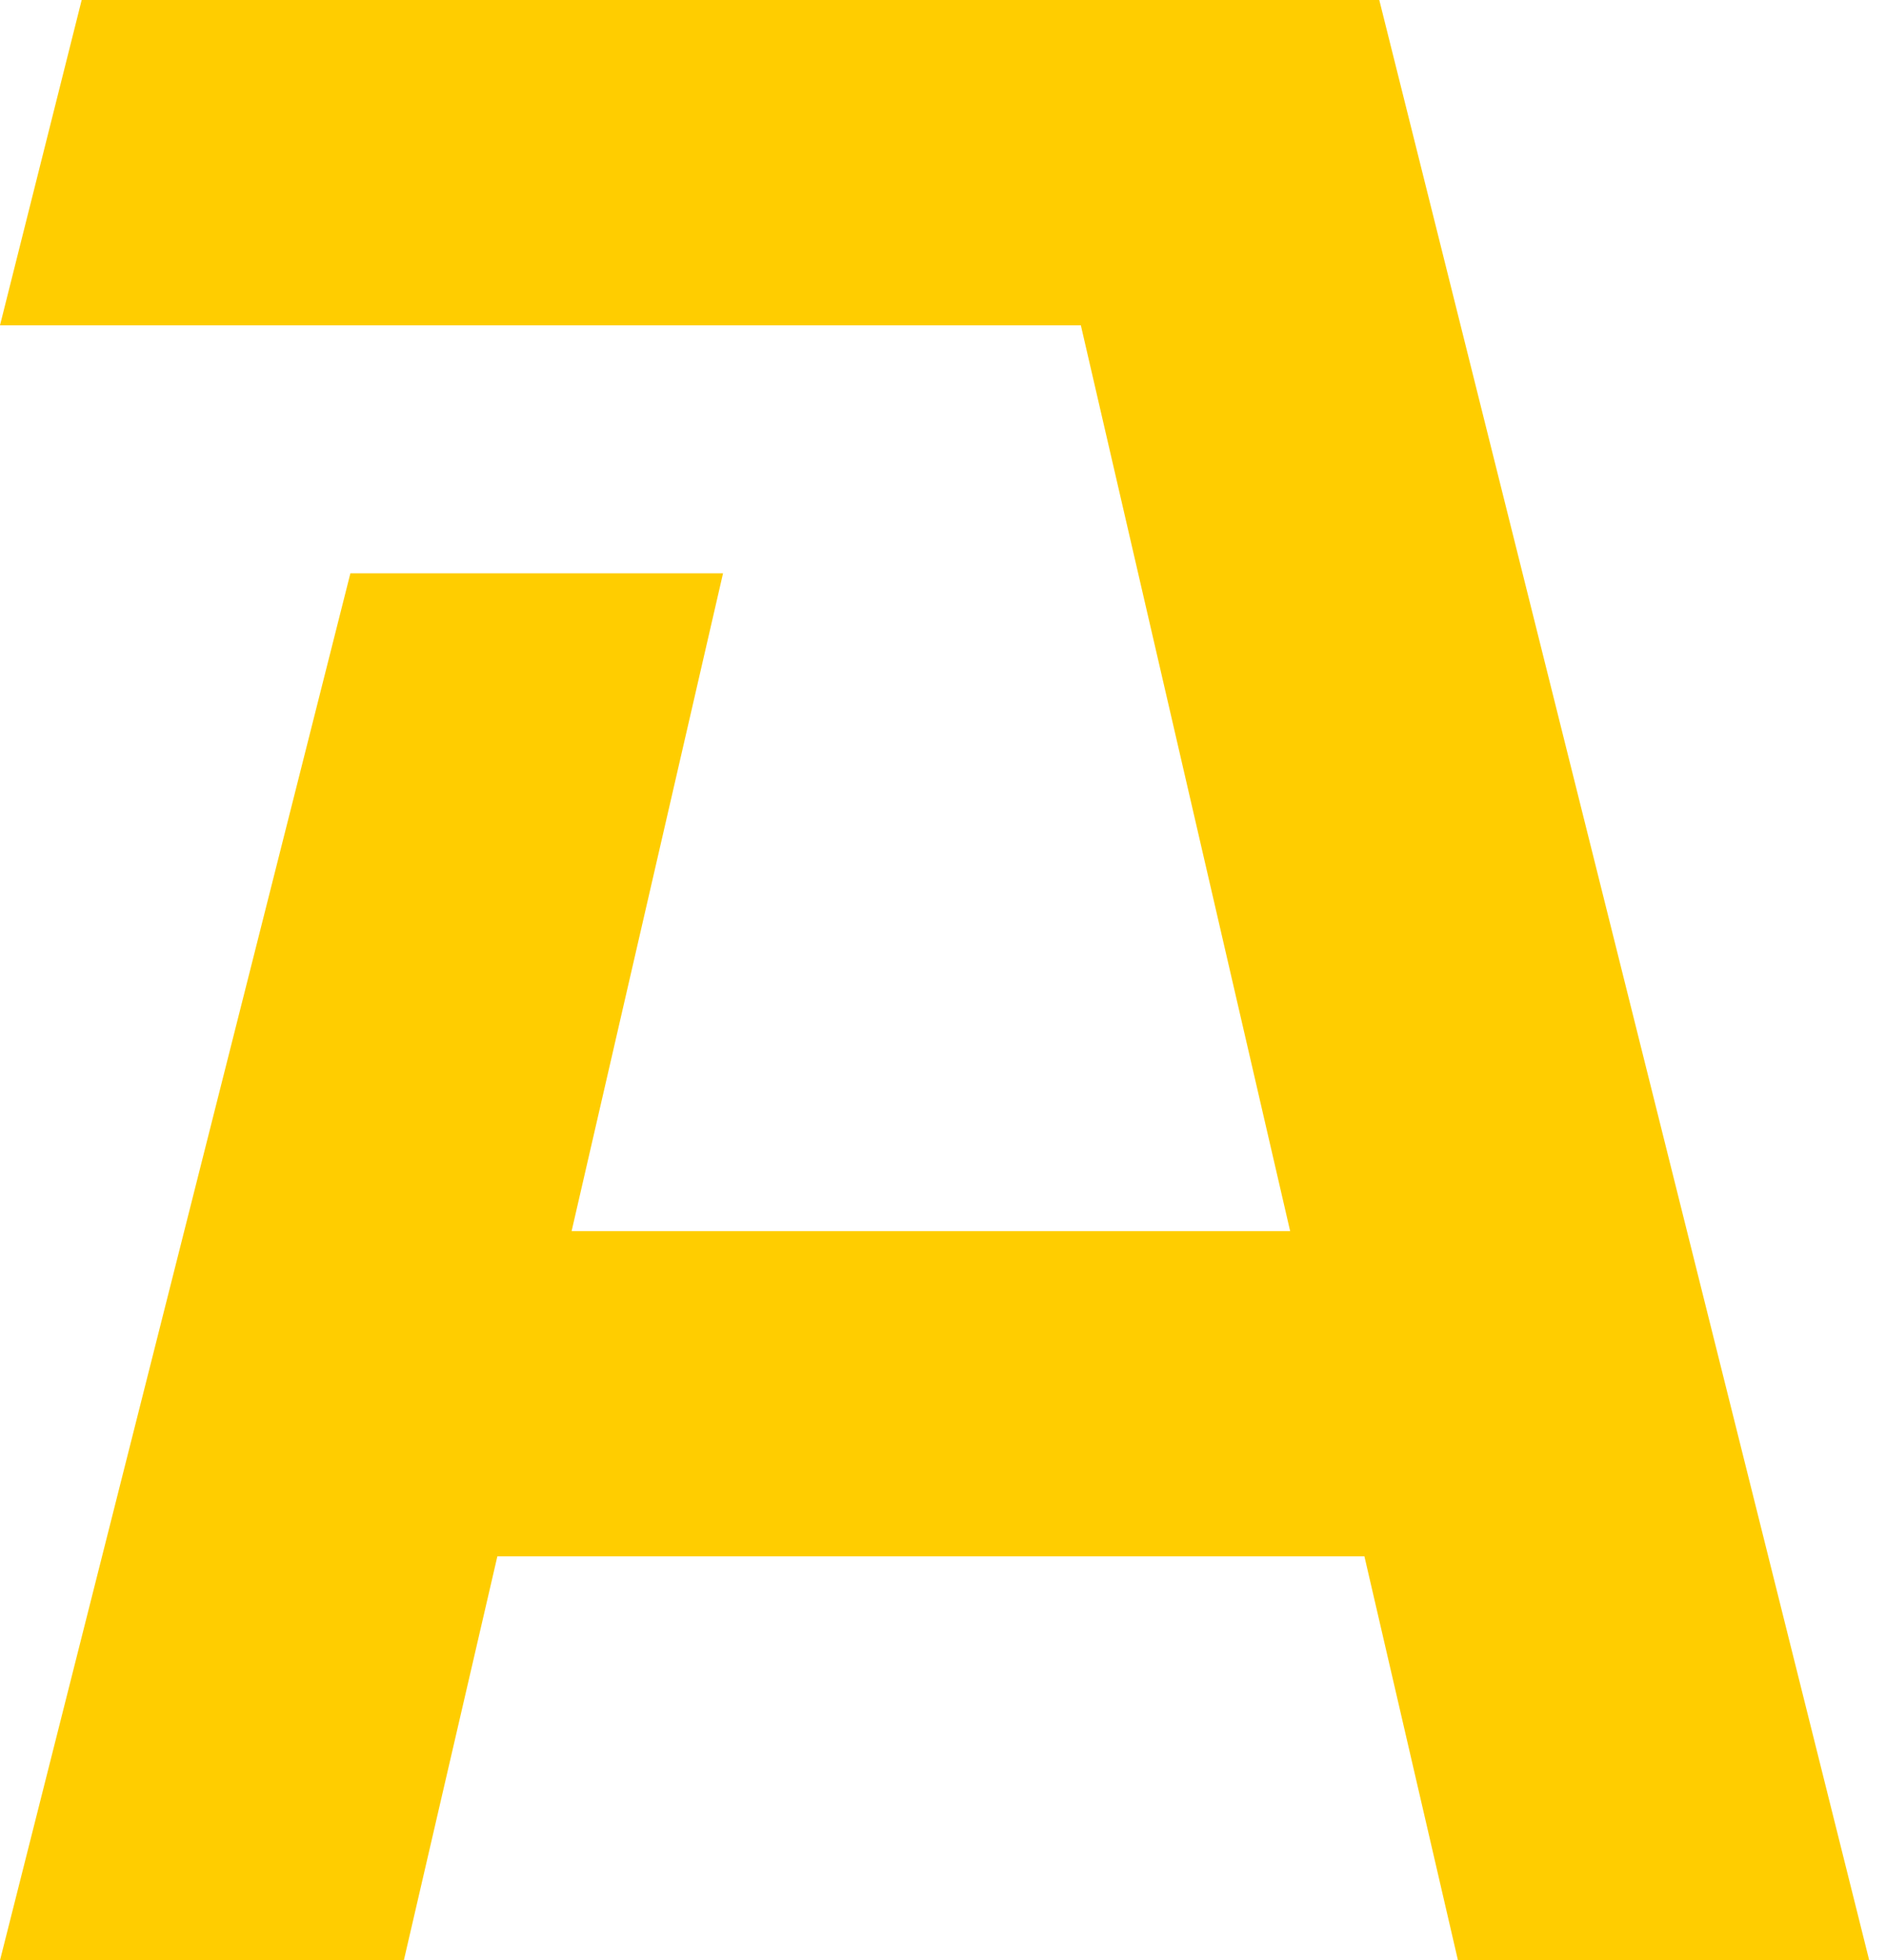 <?xml version="1.0" encoding="UTF-8"?>
<svg xmlns="http://www.w3.org/2000/svg" width="77" height="80" viewBox="0 0 77 80" fill="none">
  <path d="M59.524 80L55.705 63.514H20.306L16.488 80H0L14.306 23.395H29.52L23.337 50.242H52.673L44.128 13.275H0L3.335 0H56.312L76.315 80H59.524Z" fill="#FFCD00"></path>
</svg>

